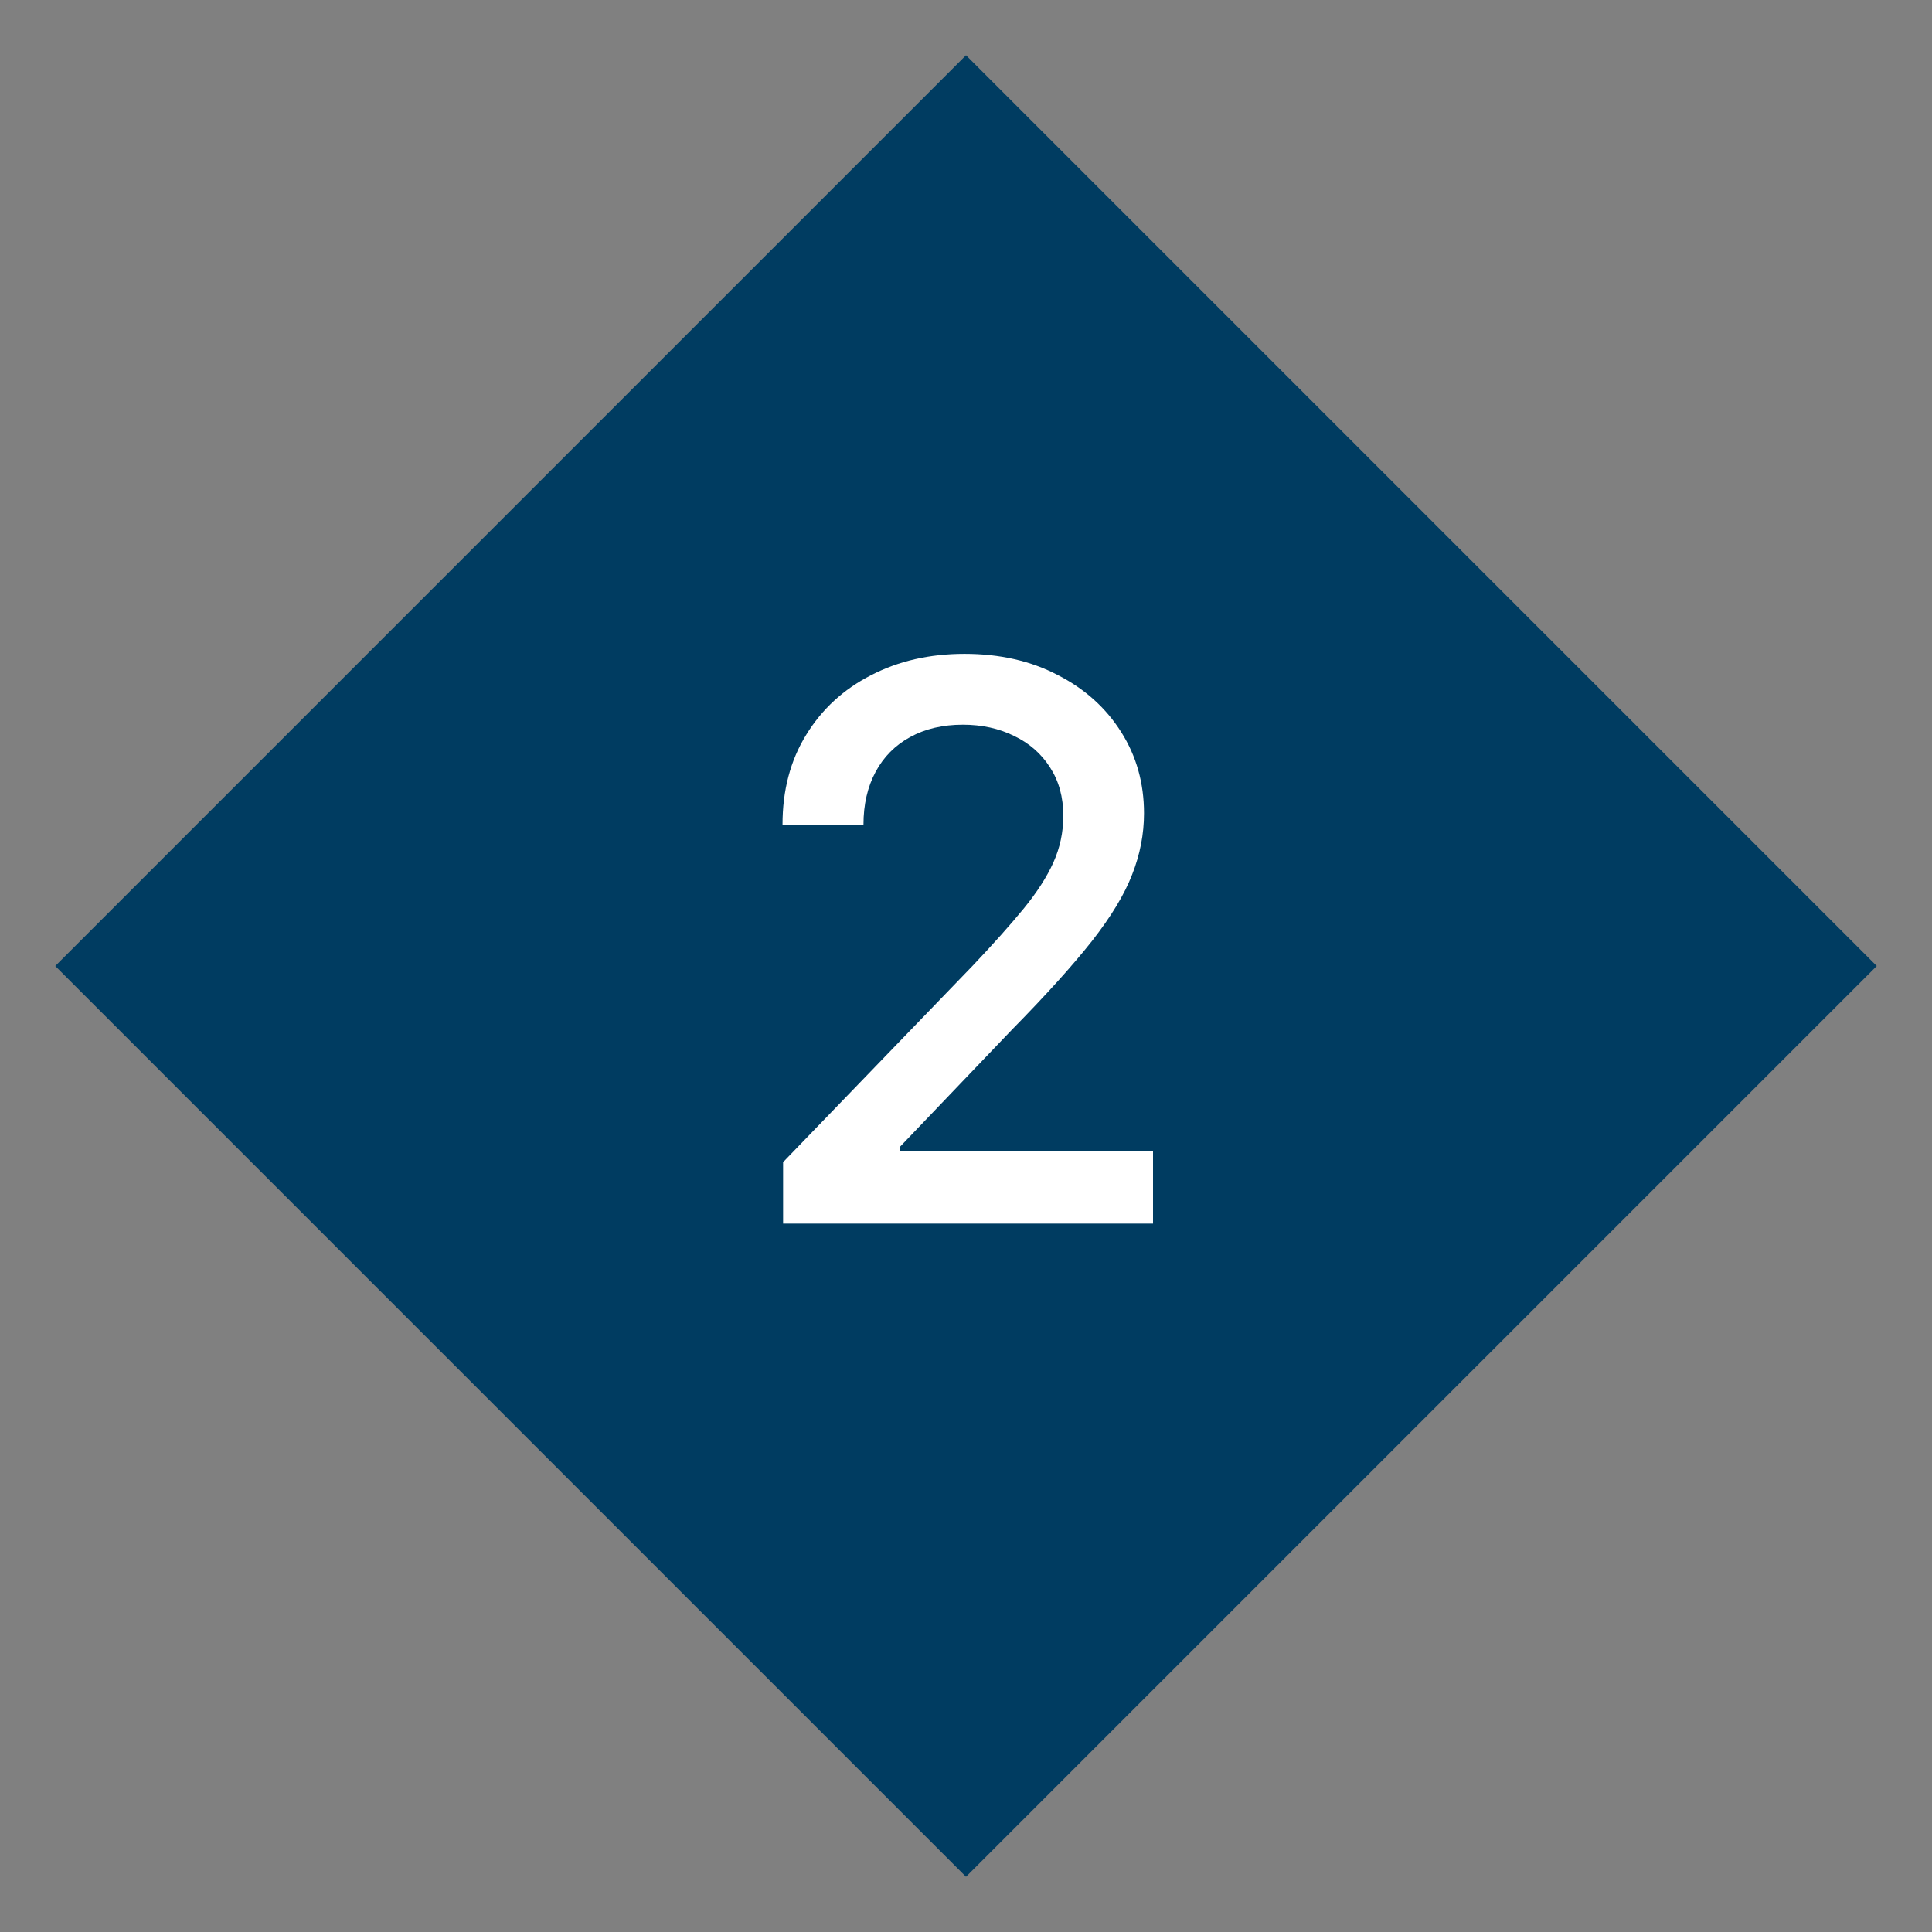<?xml version="1.0" encoding="UTF-8"?> <svg xmlns="http://www.w3.org/2000/svg" width="30" height="30" viewBox="0 0 30 30" fill="none"><rect x="0" y="0" width="30" height="30" fill="#808080" stroke="none"/> <rect x="15" y="0.858" width="20" height="20" transform="rotate(45 15 0.858)" fill="#003C61"></rect> <path d="M12.16 19V18.046L15.113 14.986C15.428 14.653 15.688 14.362 15.893 14.112C16.1 13.859 16.255 13.619 16.357 13.392C16.459 13.165 16.511 12.923 16.511 12.668C16.511 12.378 16.442 12.128 16.306 11.918C16.17 11.704 15.984 11.541 15.748 11.428C15.512 11.311 15.246 11.253 14.951 11.253C14.639 11.253 14.366 11.317 14.133 11.445C13.9 11.572 13.721 11.753 13.596 11.986C13.471 12.219 13.408 12.492 13.408 12.804H12.151C12.151 12.273 12.273 11.808 12.518 11.411C12.762 11.013 13.097 10.704 13.523 10.486C13.95 10.264 14.434 10.153 14.977 10.153C15.525 10.153 16.008 10.263 16.425 10.482C16.846 10.697 17.174 10.993 17.41 11.368C17.646 11.74 17.764 12.161 17.764 12.629C17.764 12.953 17.702 13.27 17.58 13.579C17.461 13.889 17.252 14.234 16.954 14.615C16.655 14.993 16.241 15.452 15.71 15.992L13.975 17.807V17.871H17.904V19H12.16Z" fill="white"></path> </svg> 
